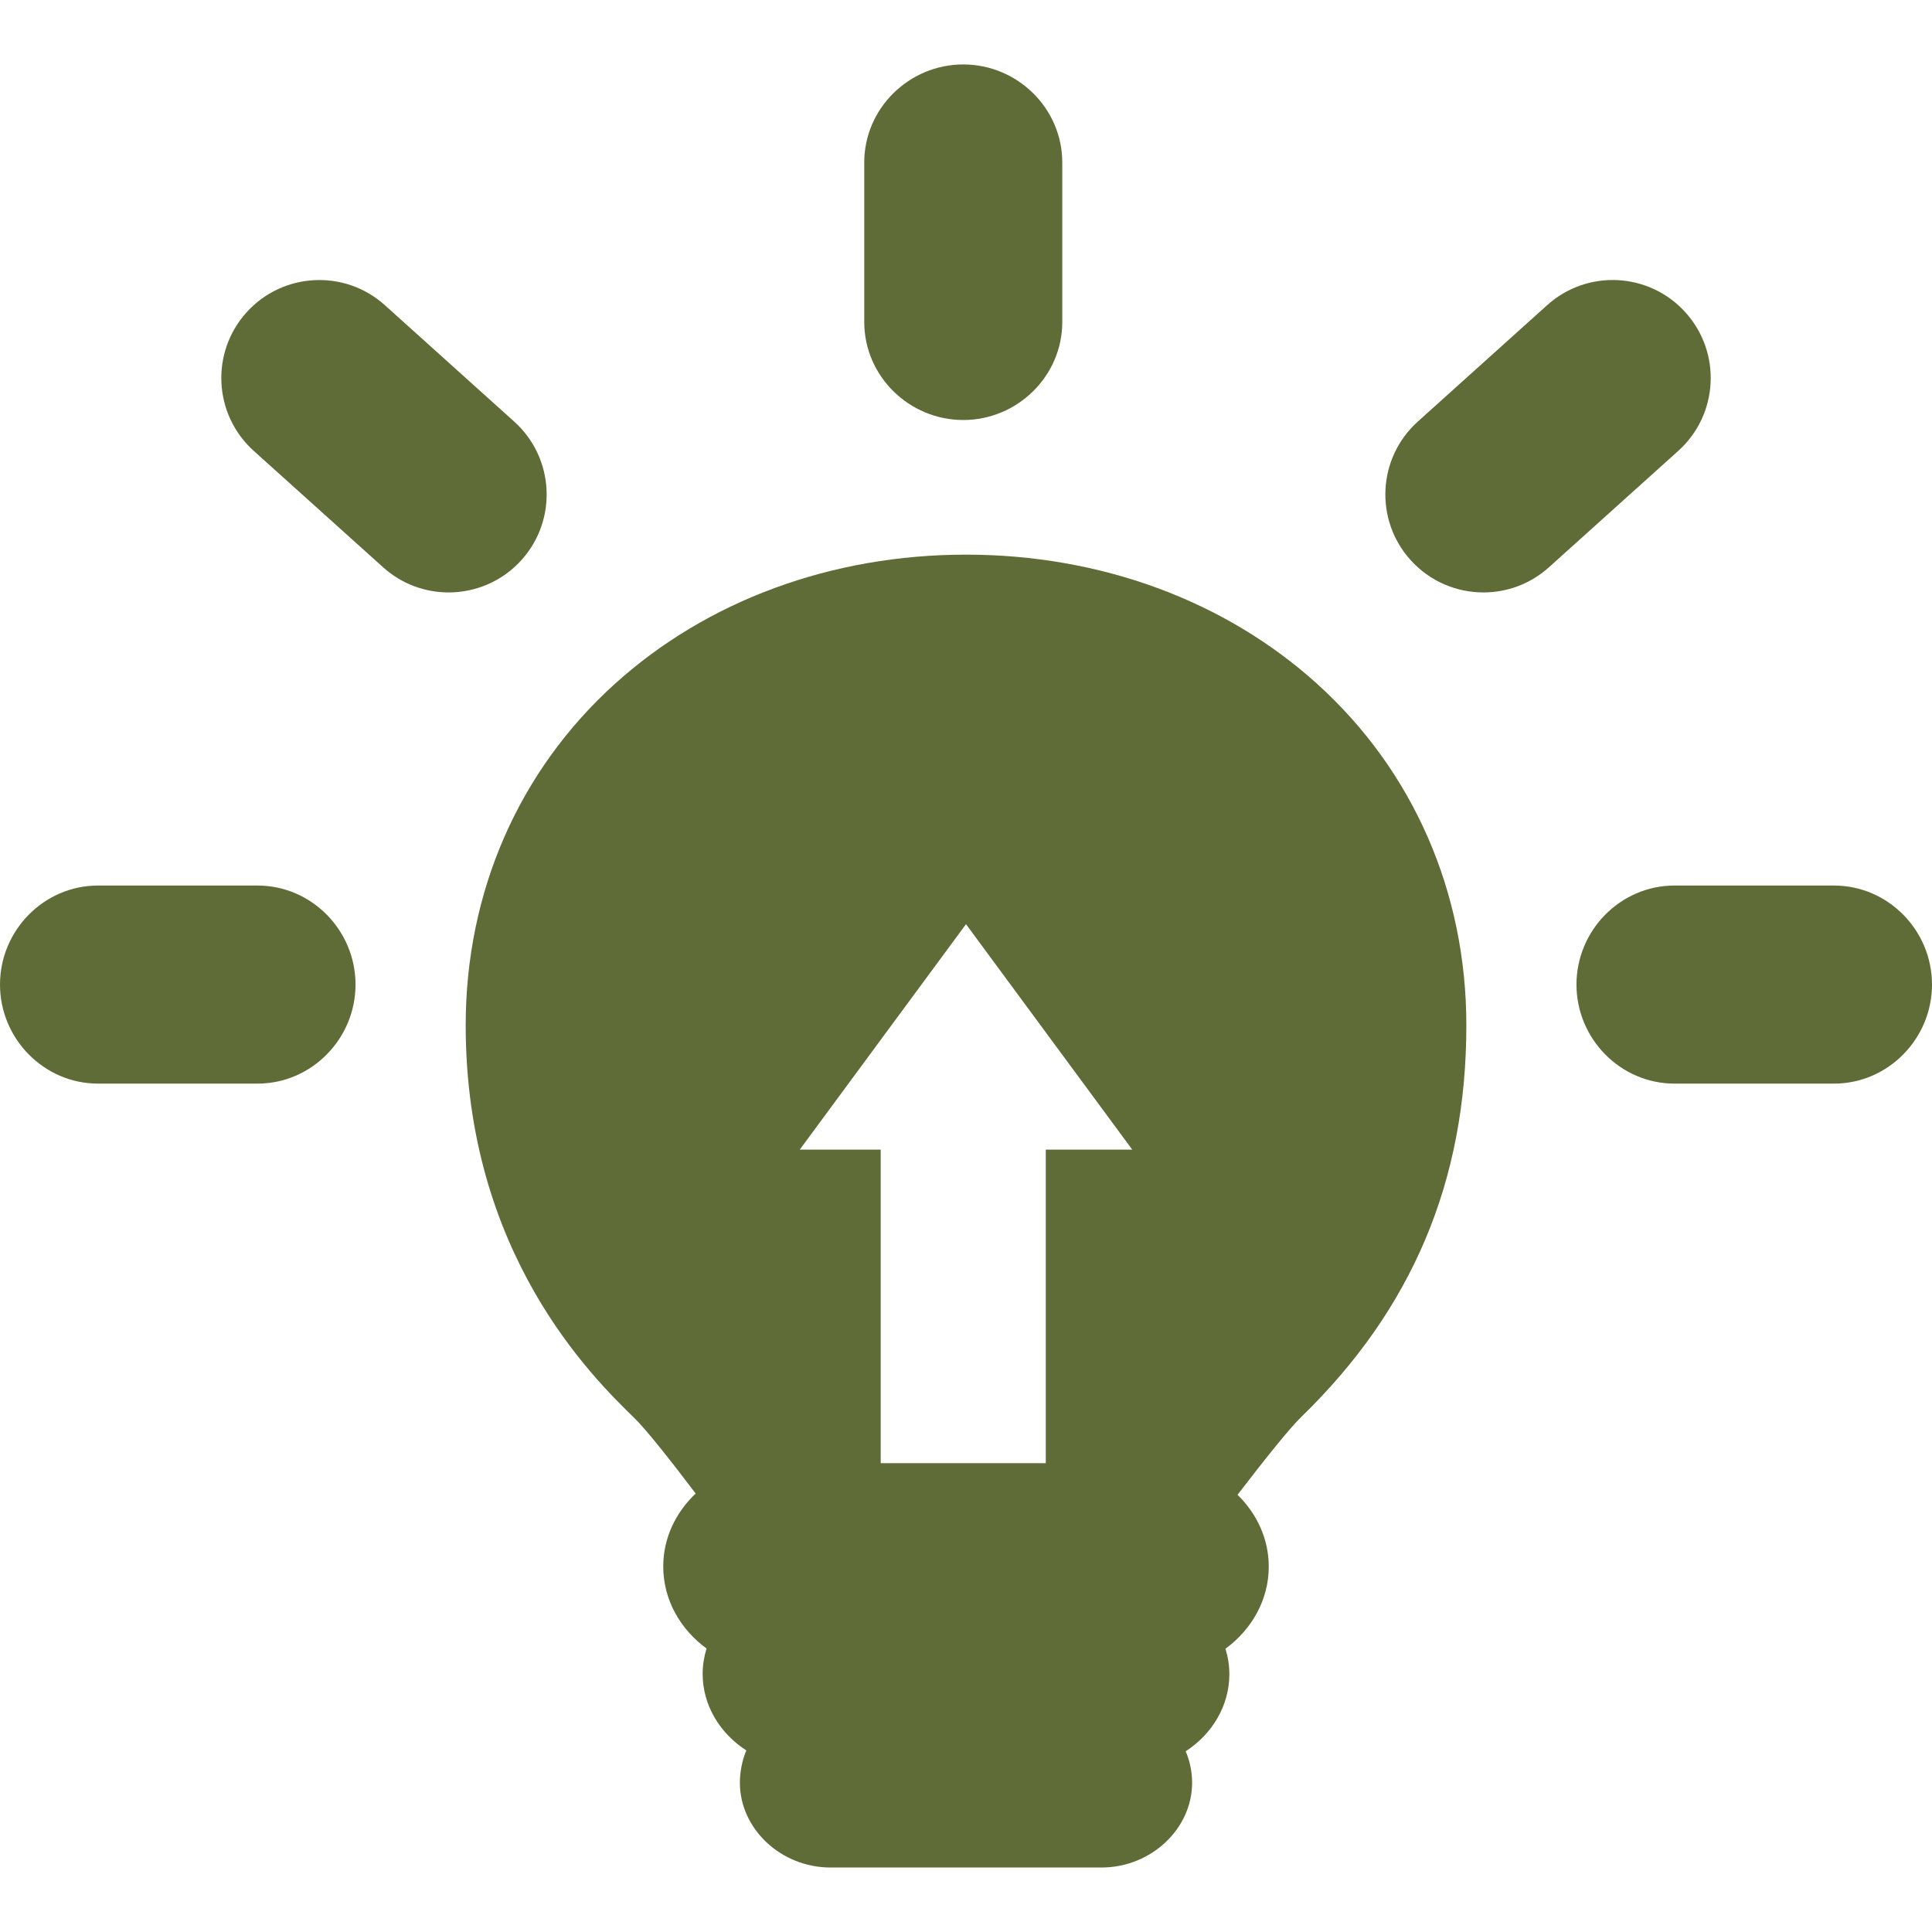 <svg width="48" height="48" viewBox="0 0 48 48" fill="none" xmlns="http://www.w3.org/2000/svg">
<g id="idea-svgrepo-com 1" clip-path="url(#clip0_14_135)">
<g id="Group">
<path id="Vector" d="M32.729 16.995C30.439 14.922 27.339 13.78 24 13.78C20.661 13.78 17.561 14.922 15.271 16.995C12.884 19.156 11.57 22.167 11.57 25.474C11.57 31.147 14.725 34.221 15.761 35.231C16.04 35.503 16.603 36.208 17.284 37.106C16.786 37.577 16.478 38.215 16.478 38.919C16.478 39.742 16.898 40.477 17.554 40.957C17.493 41.157 17.457 41.367 17.457 41.584C17.457 42.37 17.887 43.066 18.542 43.489C18.44 43.725 18.382 44.023 18.382 44.291C18.382 45.43 19.394 46.398 20.637 46.398H27.363C28.606 46.398 29.618 45.43 29.618 44.291C29.618 44.023 29.56 43.745 29.458 43.51C30.113 43.087 30.543 42.381 30.543 41.594C30.543 41.377 30.508 41.163 30.446 40.963C31.102 40.482 31.522 39.745 31.522 38.922C31.522 38.233 31.226 37.605 30.746 37.138C31.456 36.213 32.042 35.483 32.329 35.204C35.089 32.525 36.431 29.342 36.431 25.474C36.431 22.168 35.116 19.156 32.729 16.995ZM24 22.961L28.13 28.562H25.982V36.352H21.881V28.562H19.87L24 22.961Z" fill="#606C38"/>
<path id="Vector_2" d="M23.932 10.435C25.277 10.435 26.392 9.345 26.392 8V4.036C26.392 2.692 25.277 1.601 23.932 1.601C22.587 1.601 21.472 2.692 21.472 4.036V8C21.472 9.345 22.587 10.435 23.932 10.435Z" fill="#606C38"/>
<path id="Vector_3" d="M45.565 22.001H41.602C40.257 22.001 39.167 23.116 39.167 24.461C39.167 25.806 40.257 26.922 41.602 26.922H45.565C46.91 26.922 48 25.806 48 24.461C48 23.116 46.91 22.001 45.565 22.001Z" fill="#606C38"/>
<path id="Vector_4" d="M6.398 22.001H2.435C1.09 22.001 -5.72205e-06 23.116 -5.72205e-06 24.461C-5.72205e-06 25.806 1.09 26.922 2.435 26.922H6.398C7.743 26.922 8.833 25.806 8.833 24.461C8.833 23.116 7.743 22.001 6.398 22.001Z" fill="#606C38"/>
<path id="Vector_5" d="M12.775 10.474L9.562 7.582C8.563 6.683 7.023 6.764 6.123 7.763C5.224 8.763 5.305 10.303 6.304 11.202L9.518 14.094C9.983 14.513 10.565 14.719 11.146 14.719C11.812 14.719 12.476 14.447 12.957 13.913C13.856 12.914 13.775 11.374 12.775 10.474Z" fill="#606C38"/>
<path id="Vector_6" d="M41.877 7.763C40.977 6.763 39.438 6.682 38.438 7.582L35.225 10.474C34.225 11.374 34.144 12.914 35.044 13.913C35.525 14.447 36.188 14.719 36.855 14.719C37.435 14.719 38.017 14.513 38.483 14.094L41.696 11.202C42.696 10.302 42.777 8.763 41.877 7.763Z" fill="#606C38"/>
</g>
</g>
<defs>
<clipPath id="clip0_14_135">
<rect width="48" height="48" fill="white"/>
</clipPath>
</defs>
</svg>
